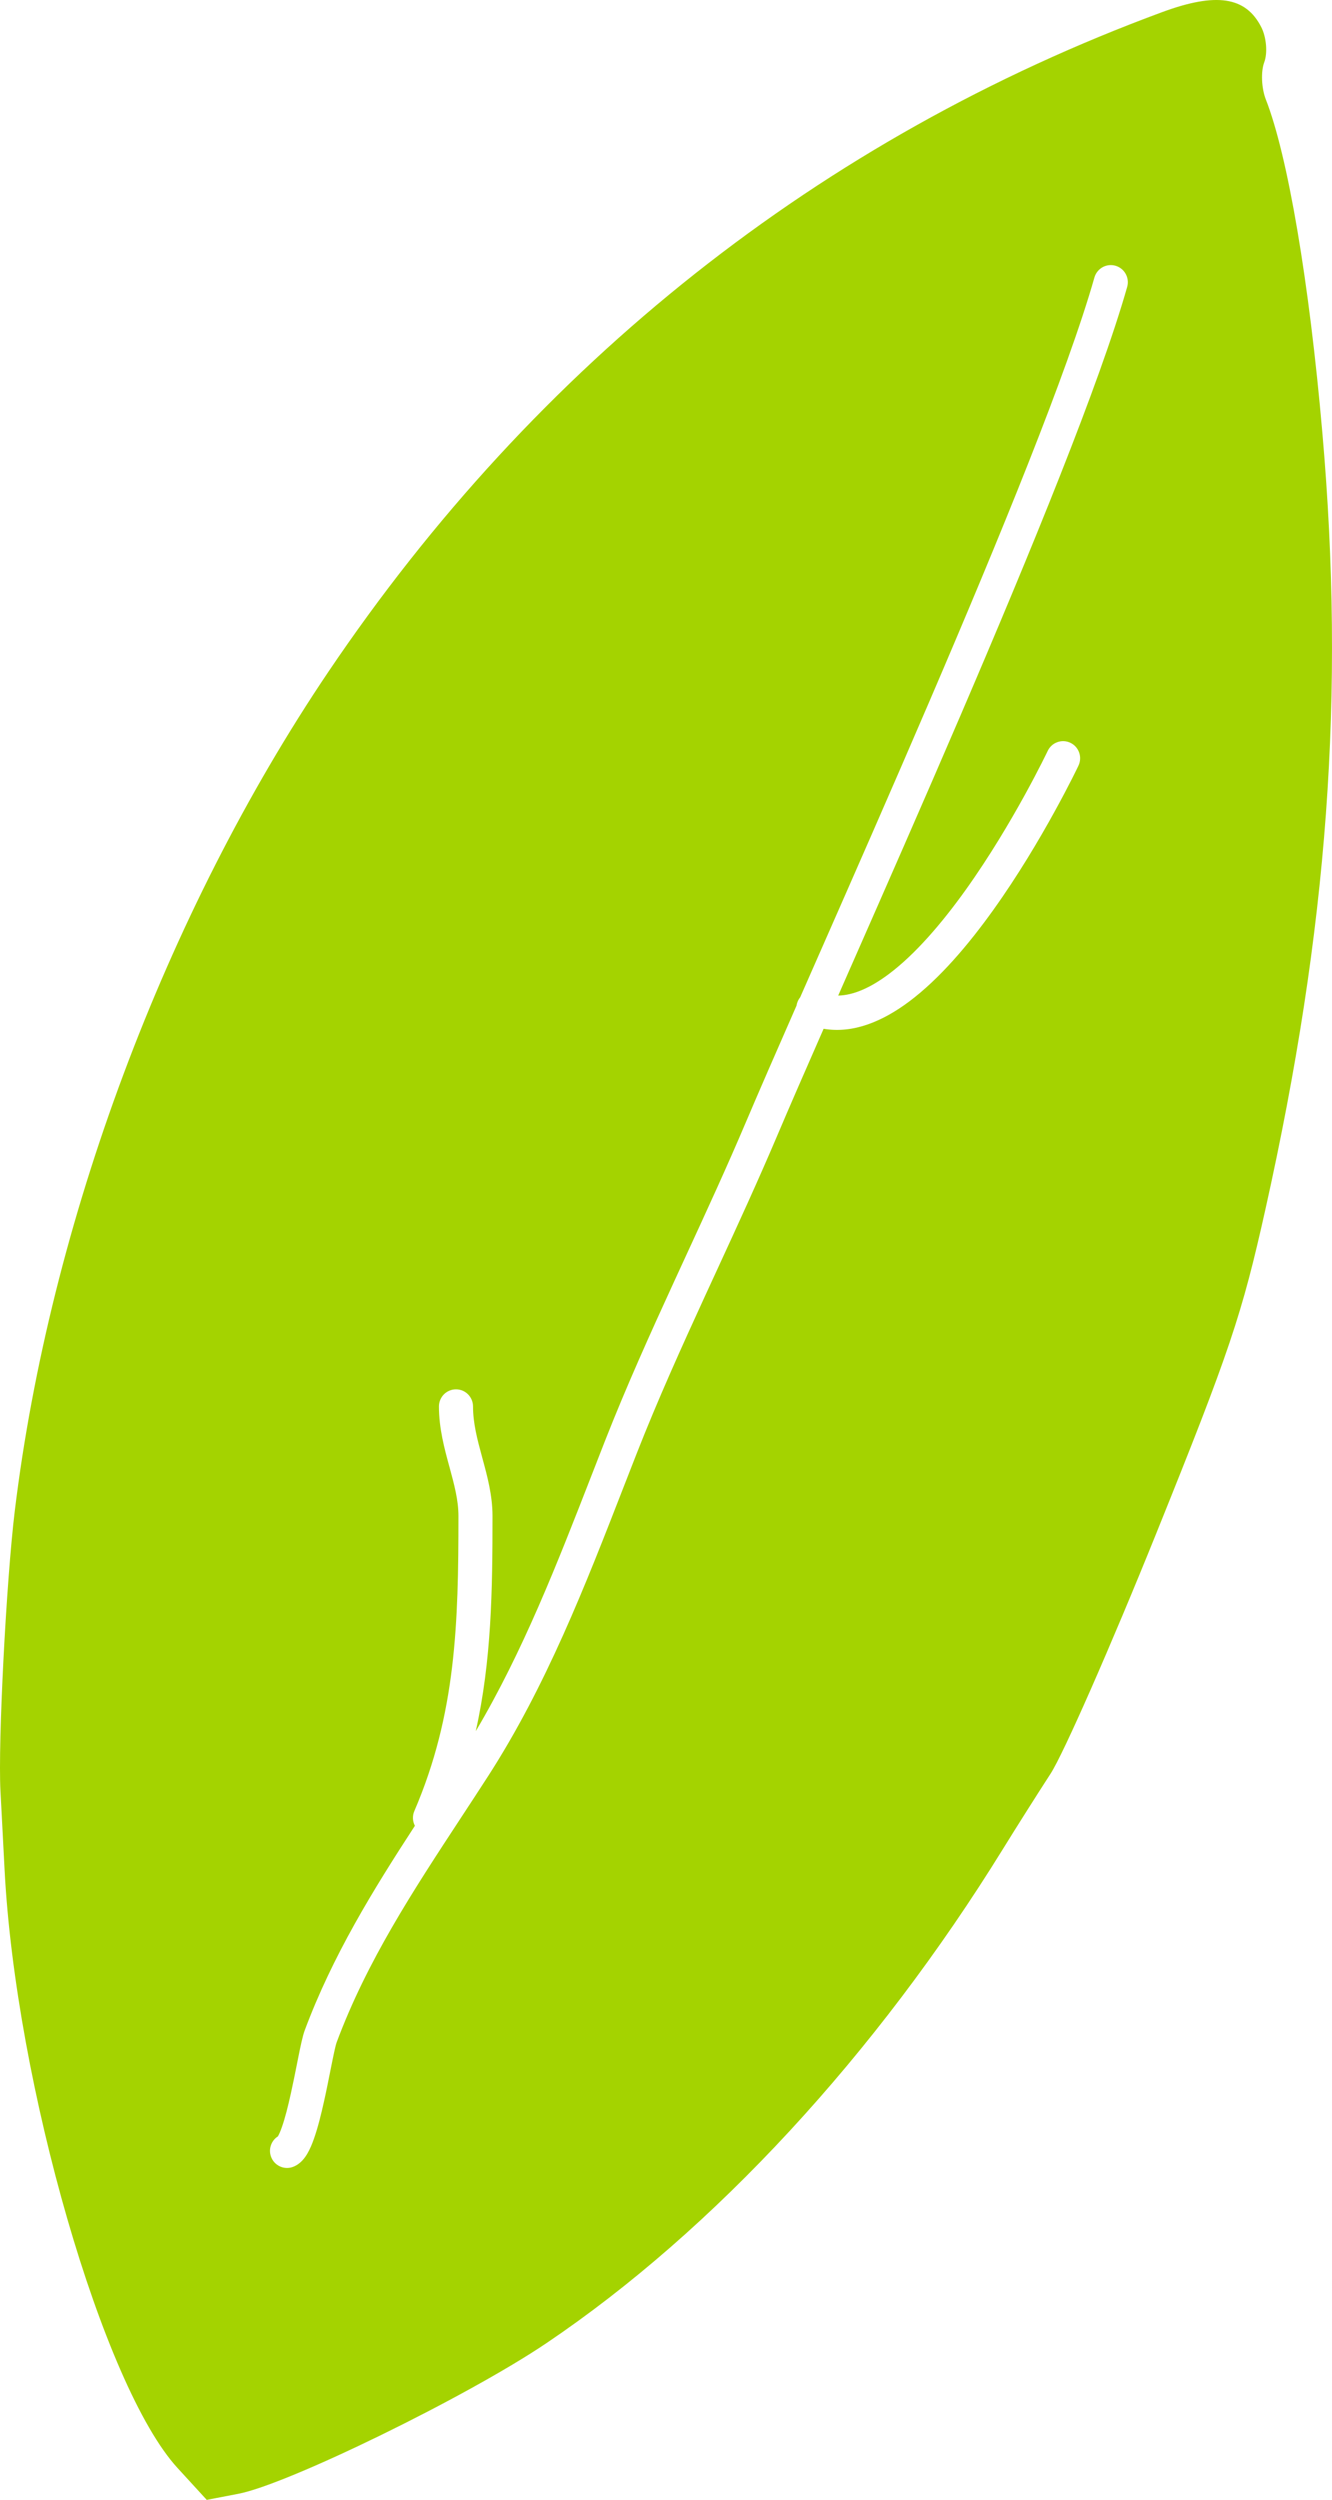 <?xml version="1.0" encoding="UTF-8"?> <svg xmlns="http://www.w3.org/2000/svg" width="73" height="137" viewBox="0 0 73 137" fill="none"> <path fill-rule="evenodd" clip-rule="evenodd" d="M17.991 36.825C29.399 19.903 44.987 7.569 63.691 0.665C66.66 -0.431 68.277 -0.185 69.126 1.492C69.407 2.044 69.478 2.91 69.286 3.416C69.095 3.922 69.134 4.838 69.374 5.451C70.577 8.522 71.753 15.453 72.472 23.716C73.721 38.056 72.782 50.863 69.356 66.252C68.06 72.068 67.392 74.051 63.374 84.021C60.885 90.194 58.278 96.125 57.578 97.201C56.879 98.278 55.702 100.137 54.964 101.333C48.006 112.599 39.107 122.232 29.945 128.412C25.608 131.339 15.785 136.142 13.069 136.665L11.331 137L9.726 135.248C5.652 130.803 0.858 114.219 0.251 102.465C0.17 100.907 0.069 98.958 0.025 98.135C-0.113 95.519 0.341 86.666 0.811 82.794C2.73 67.016 9.065 50.063 17.991 36.825ZM61.775 15.724C61.917 15.226 61.63 14.707 61.134 14.564C60.638 14.422 60.121 14.71 59.979 15.209C58.519 20.345 54.815 29.403 50.919 38.477C48.878 43.234 46.778 48.008 44.941 52.184L44.94 52.185C44.566 53.035 44.203 53.86 43.853 54.656C43.795 54.727 43.747 54.808 43.711 54.898C43.683 54.968 43.664 55.04 43.653 55.112C42.551 57.622 41.593 59.815 40.869 61.521C39.833 63.963 38.722 66.374 37.604 68.8C37.389 69.266 37.175 69.733 36.96 70.2C35.631 73.094 34.313 76.016 33.143 79C32.905 79.606 32.67 80.212 32.434 80.818L32.432 80.823C30.543 85.675 28.673 90.482 26.074 94.874C26.938 90.998 26.992 87.173 26.992 83.081C26.992 81.949 26.702 80.883 26.446 79.944L26.425 79.866C26.154 78.869 25.924 77.994 25.924 77.078C25.924 76.559 25.506 76.139 24.99 76.139C24.474 76.139 24.056 76.559 24.056 77.078C24.056 78.276 24.357 79.381 24.618 80.343L24.624 80.361C24.897 81.366 25.125 82.213 25.125 83.081C25.125 88.954 24.997 93.924 22.708 99.25C22.592 99.52 22.612 99.816 22.738 100.058C20.444 103.581 18.214 107.198 16.696 111.281C16.584 111.582 16.467 112.154 16.354 112.716C16.328 112.844 16.302 112.976 16.275 113.112C16.173 113.625 16.061 114.184 15.939 114.736C15.784 115.438 15.62 116.086 15.451 116.566C15.366 116.809 15.292 116.973 15.236 117.07L15.23 117.079C14.865 117.312 14.698 117.778 14.856 118.201C15.038 118.686 15.576 118.932 16.059 118.75C16.485 118.59 16.727 118.224 16.846 118.021C16.99 117.775 17.111 117.482 17.213 117.189C17.42 116.599 17.604 115.861 17.762 115.143C17.89 114.57 18.006 113.984 18.108 113.47C18.135 113.337 18.16 113.209 18.185 113.087C18.314 112.446 18.399 112.063 18.446 111.938C20.1 107.49 22.627 103.637 25.255 99.63C25.749 98.877 26.247 98.118 26.743 97.349C29.933 92.404 32.08 86.884 34.168 81.515C34.406 80.904 34.643 80.294 34.881 79.688C36.03 76.757 37.328 73.878 38.656 70.987C38.866 70.529 39.077 70.071 39.289 69.612L39.297 69.595C40.414 67.169 41.539 64.727 42.587 62.257C43.265 60.659 44.137 58.659 45.138 56.38C46.788 56.663 48.41 55.944 49.815 54.895C51.495 53.641 53.084 51.761 54.438 49.867C55.801 47.963 56.966 45.987 57.788 44.493C58.2 43.745 58.529 43.114 58.754 42.67C58.866 42.447 58.954 42.271 59.013 42.15C59.043 42.089 59.065 42.042 59.081 42.01L59.099 41.973L59.103 41.963L59.105 41.959C59.105 41.959 59.105 41.959 58.262 41.555L59.105 41.959C59.327 41.491 59.13 40.931 58.664 40.708C58.199 40.485 57.641 40.684 57.419 41.152L57.418 41.153L57.415 41.161L57.4 41.193C57.391 41.209 57.38 41.231 57.368 41.258C57.358 41.277 57.348 41.298 57.337 41.322C57.281 41.436 57.197 41.604 57.089 41.818C56.872 42.247 56.554 42.858 56.154 43.585C55.352 45.041 54.226 46.948 52.922 48.772C51.608 50.608 50.152 52.305 48.701 53.389C47.676 54.154 46.757 54.542 45.937 54.561C46.153 54.069 46.374 53.566 46.599 53.054L46.645 52.951C48.475 48.792 50.57 44.03 52.635 39.22C56.518 30.174 60.275 21 61.775 15.724ZM15.195 117.131C15.195 117.13 15.199 117.125 15.206 117.117C15.199 117.127 15.195 117.131 15.195 117.131Z" fill="#A4D300"></path> </svg> 